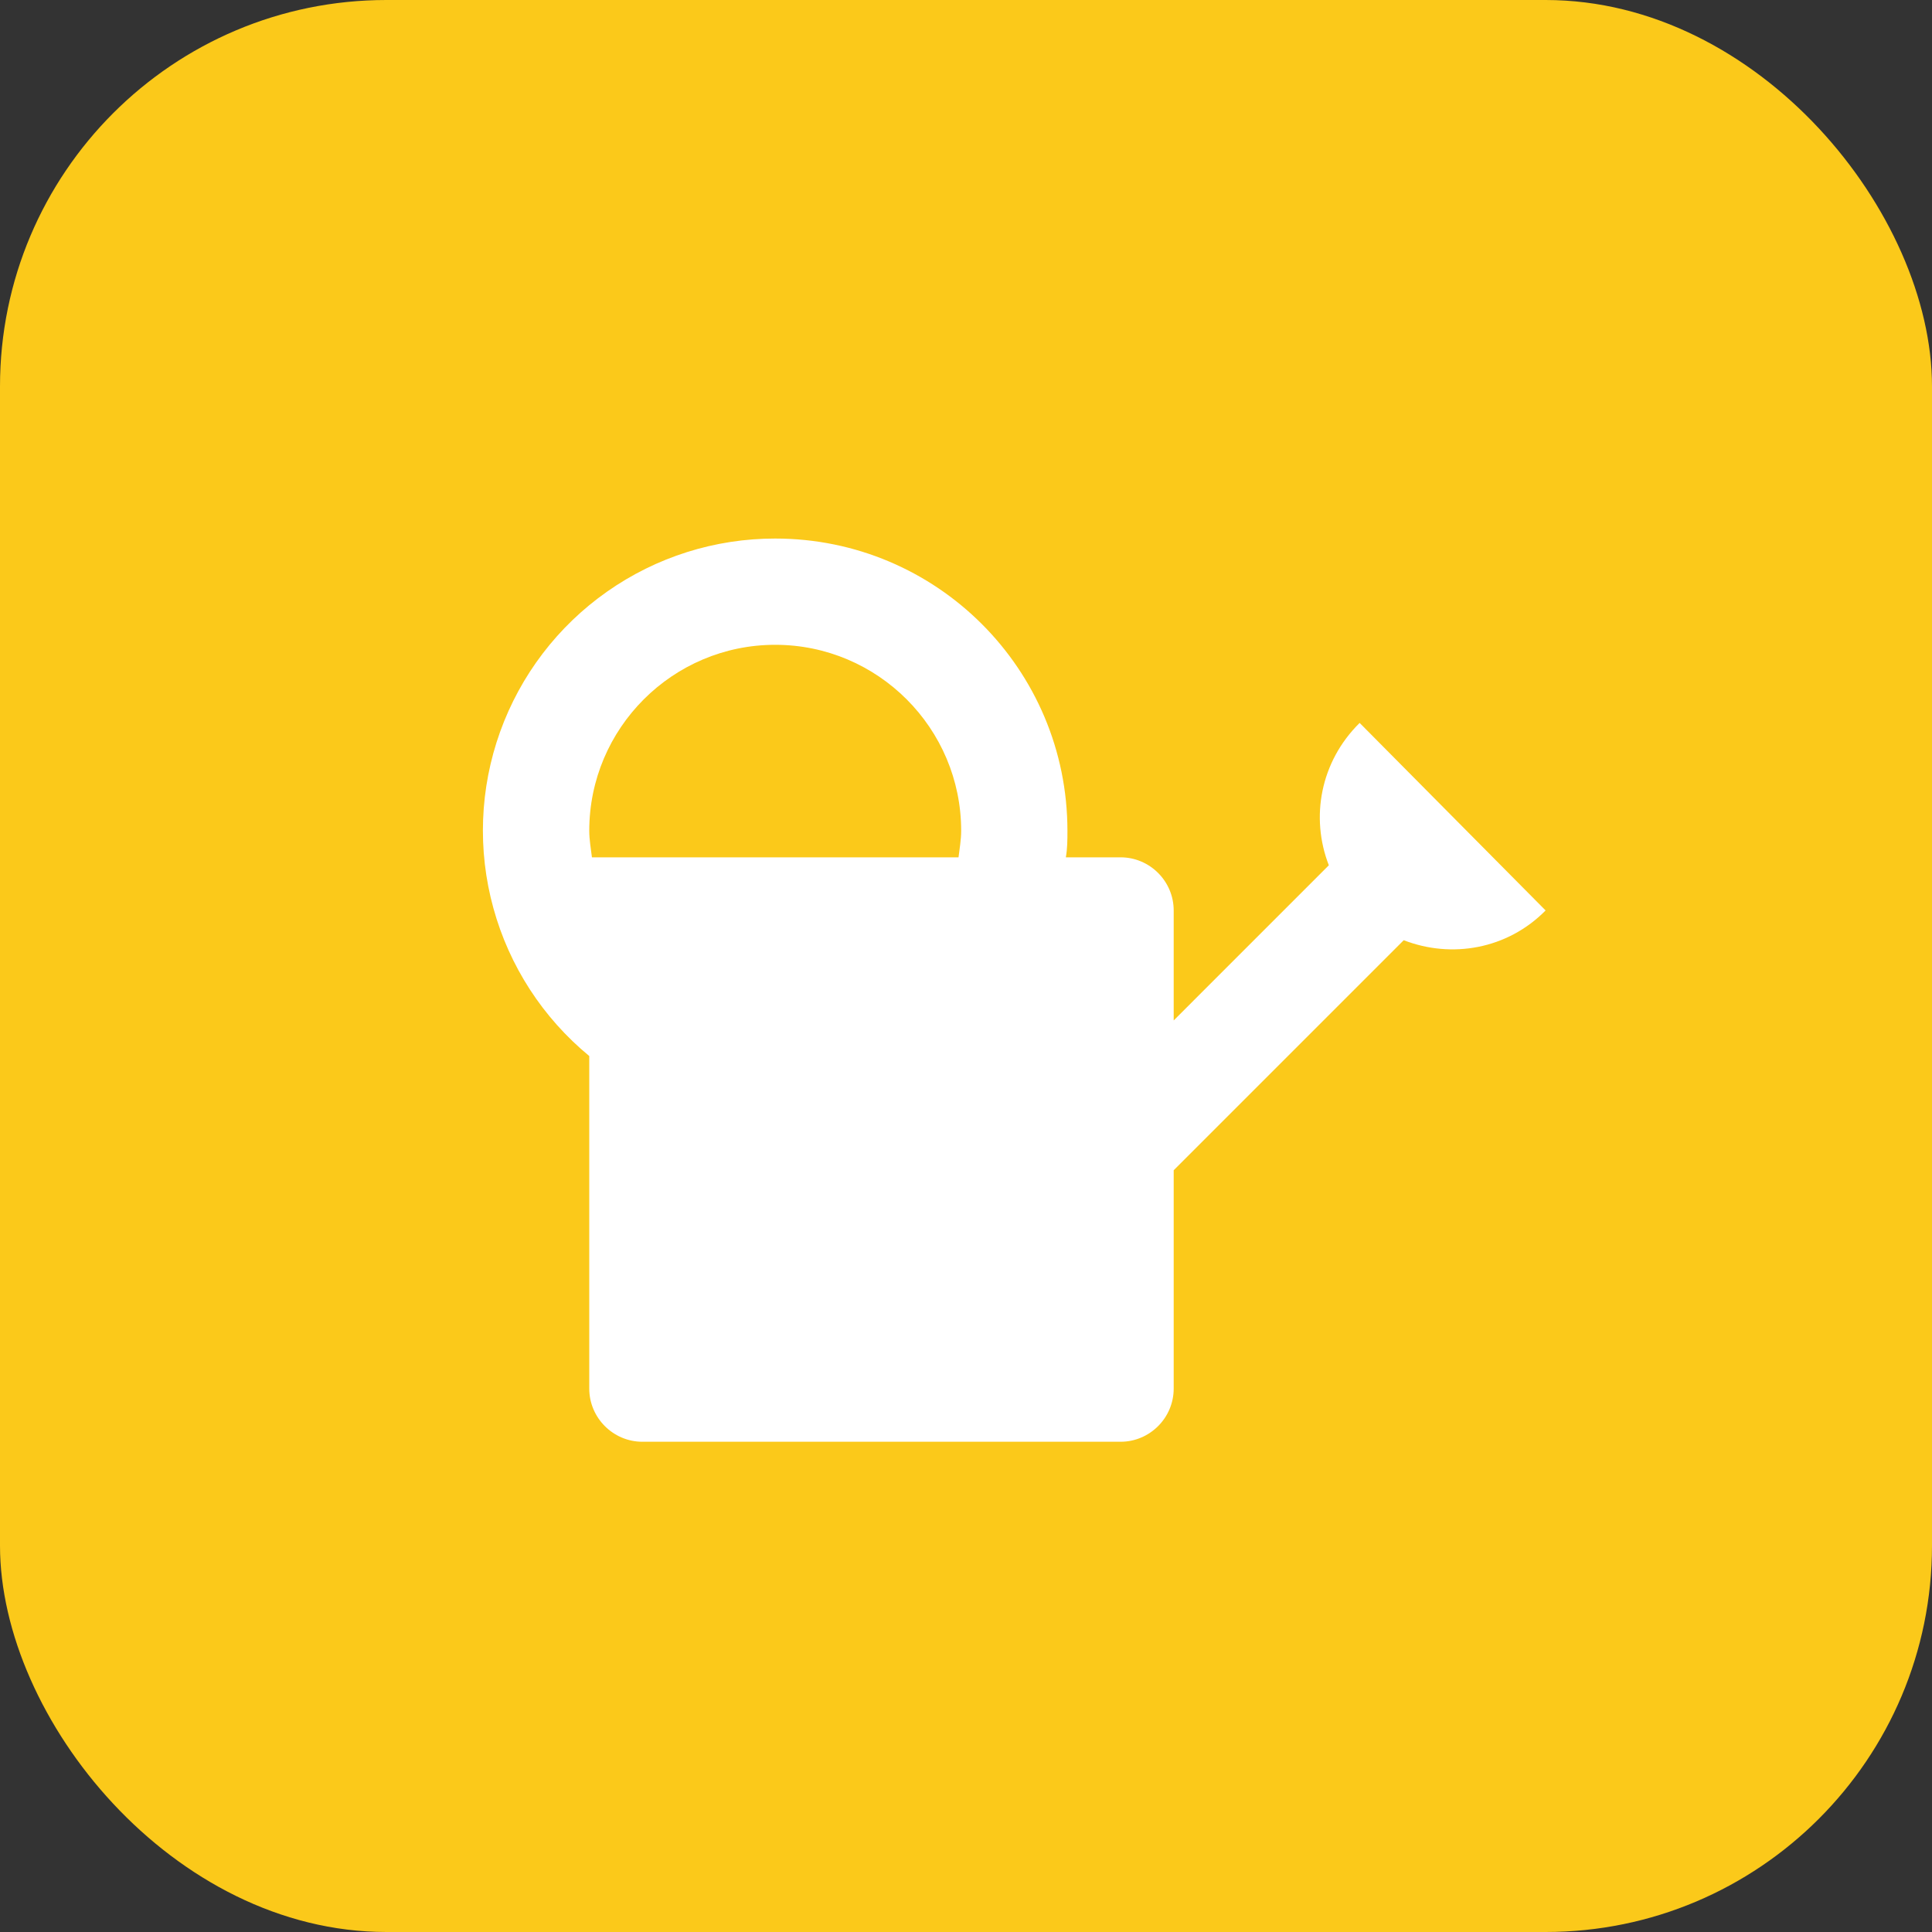 <svg width="60" height="60" viewBox="0 0 60 60" fill="none" xmlns="http://www.w3.org/2000/svg">
<rect x="0" y="0" width="60" height="60" fill="#333333" stroke="none"/>
<rect width="60" height="60" rx="12" fill="#FBC91A"/>
<path d="M42.225 22.451C41.004 23.655 40.691 25.387 41.268 26.872L36.45 31.691V28.275C36.45 27.367 35.708 26.625 34.8 26.625H33.101C33.15 26.345 33.15 26.081 33.15 25.8C33.15 20.784 29.091 16.725 24.075 16.725C22.206 16.723 20.382 17.299 18.853 18.374C17.323 19.448 16.163 20.969 15.531 22.728C14.899 24.487 14.826 26.398 15.322 28.2C15.817 30.003 16.858 31.608 18.3 32.796V43.125C18.3 44.032 19.043 44.775 19.95 44.775H34.8C35.708 44.775 36.45 44.032 36.45 43.125V36.343L43.594 29.199C45.08 29.776 46.812 29.48 48 28.275L42.225 22.451ZM18.383 26.625C18.35 26.345 18.3 26.081 18.3 25.8C18.3 22.616 20.891 20.025 24.075 20.025C27.26 20.025 29.85 22.616 29.85 25.8C29.85 26.081 29.801 26.345 29.768 26.625H18.383Z" fill="white"/>
</svg>
